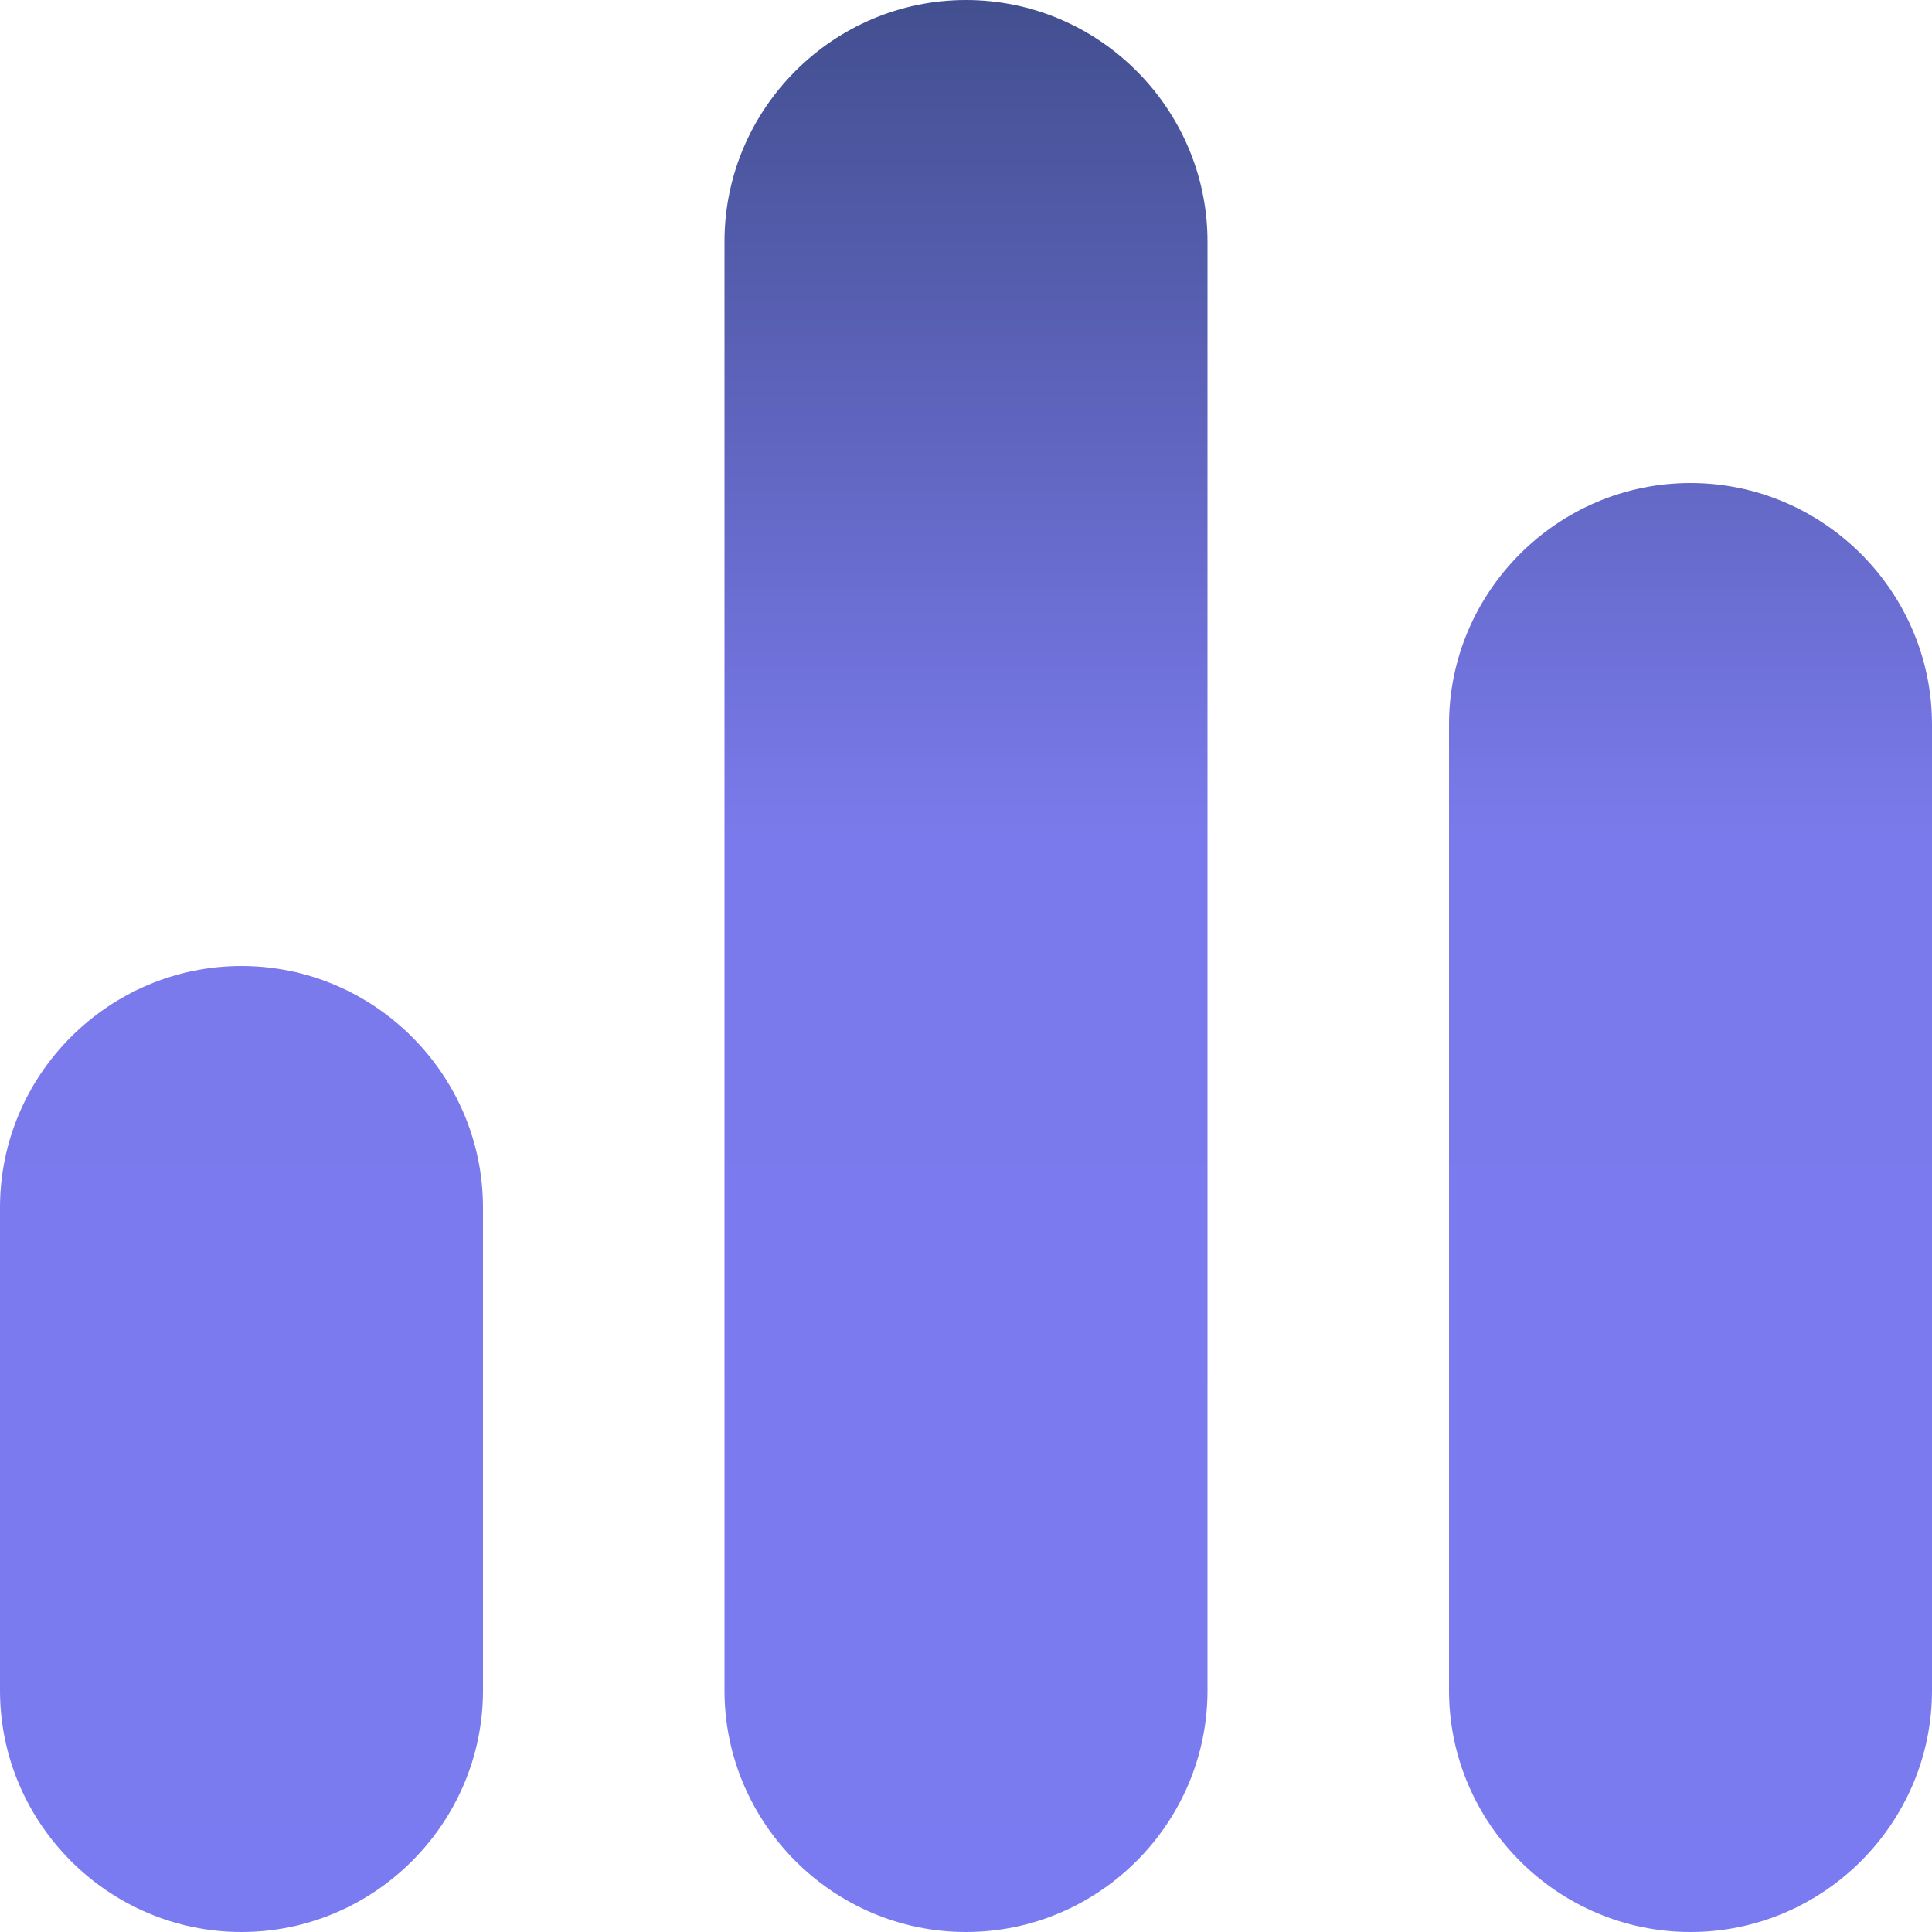 <svg width="512" height="512" viewBox="0 0 512 512" fill="none" xmlns="http://www.w3.org/2000/svg">
<path d="M256 512C220.8 512 192 483.2 192 448V64C192 28.8 220.8 0 256 0C291.2 0 320 28.8 320 64V448C320 483.2 291.2 512 256 512ZM448 512C412.8 512 384 483.2 384 448V192C384 156.8 412.8 128 448 128C483.2 128 512 156.8 512 192V448C512 483.2 483.2 512 448 512ZM64 512C28.8 512 0 483.2 0 448V320C0 284.8 28.8 256 64 256C99.2 256 128 284.8 128 320V448C128 483.2 99.2 512 64 512Z" fill="url(#paint0_linear_45_15)"/>
<defs>
<linearGradient id="paint0_linear_45_15" x1="256" y1="0" x2="256" y2="512" gradientUnits="userSpaceOnUse">
<stop stop-color="#424F8F"/>
<stop offset="0.432" stop-color="#7B7AEC"/>
<stop offset="1" stop-color="#7B7BF1"/>
</linearGradient>
</defs>
</svg>
